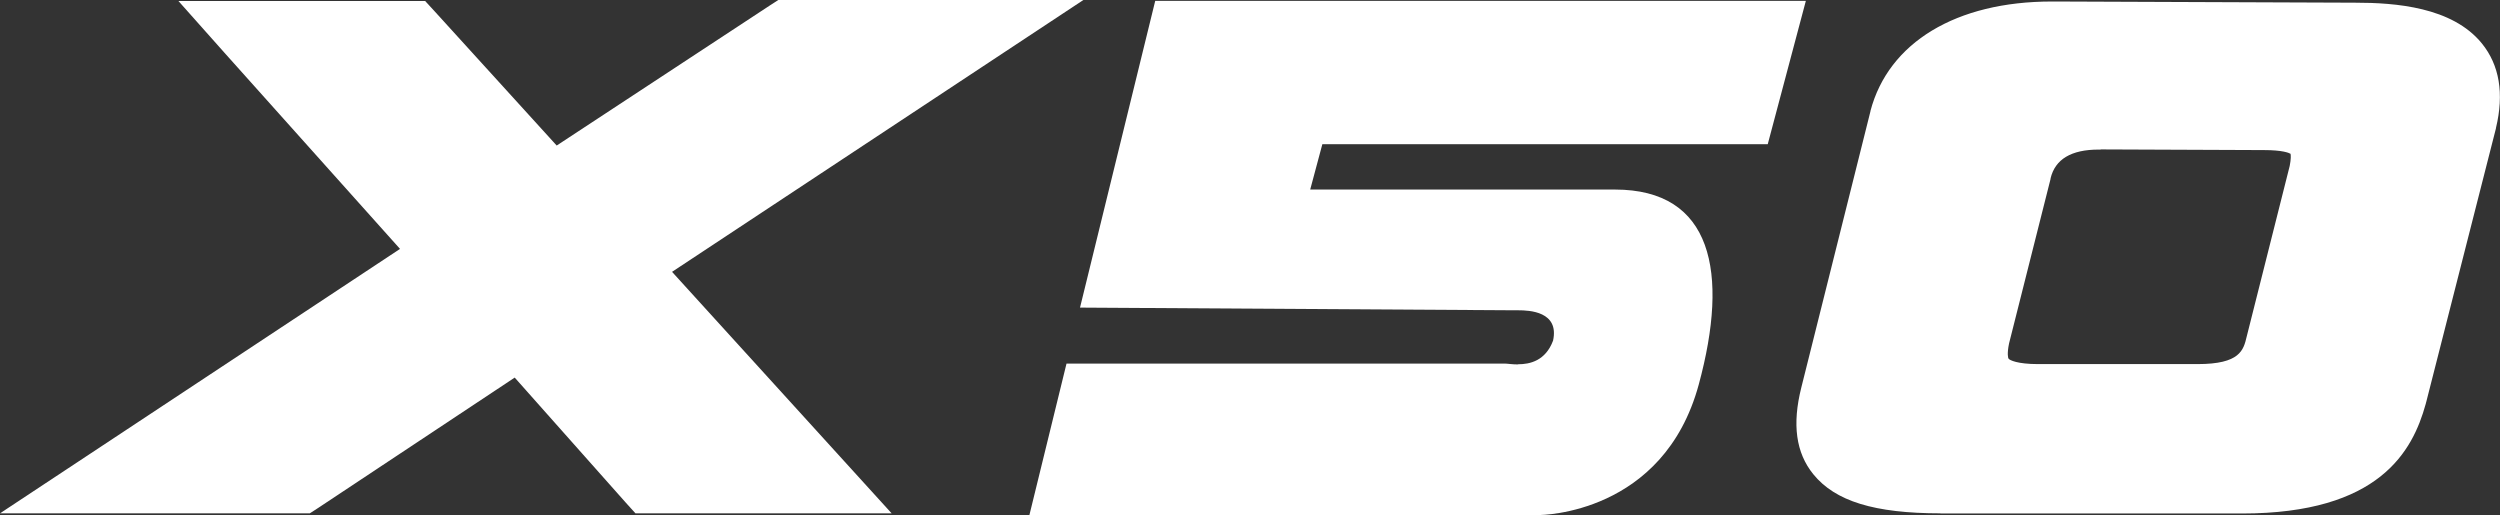 <svg width="233" height="48" viewBox="0 0 233 48" fill="none" xmlns="http://www.w3.org/2000/svg">
<rect x="0" y="0" width="233" height="48" fill="#333333" stroke="none"/>
<path d="M180.849 47.858H208.968C221.762 47.858 224.858 42.043 226.069 37.674L226.1 37.564V37.532L226.116 37.501L232.623 11.961V11.929C233.393 8.723 232.953 6.067 231.303 4.039C228.536 0.644 223.24 0.251 219.499 0.251L191.631 0.141C191.49 0.141 191.364 0.141 191.222 0.141C182.31 0.141 176.008 3.961 174.326 10.342V10.373L167.882 36.118C167.017 39.56 167.379 42.2 168.998 44.196C171.041 46.711 174.687 47.843 180.849 47.843M195.781 13.925L211.011 13.988C212.709 13.988 213.322 14.24 213.479 14.334C213.51 14.475 213.526 14.837 213.4 15.466L209.455 31.12L209.392 31.371C209.094 32.629 208.779 33.933 204.818 33.933H189.934C188.032 33.933 187.309 33.572 187.199 33.43C187.152 33.383 187.042 32.974 187.246 32L191.112 16.676V16.629C191.537 14.837 193.046 13.941 195.592 13.941H195.749H195.765H195.781V13.925Z" fill="white"/>
<path d="M141.46 33.965C140.926 33.965 140.486 33.886 140.25 33.886H99.399L95.941 48H143.44C143.645 48 155.04 47.937 158.325 35.835C161.17 25.352 159.583 17.666 150.513 17.666H122.111L123.243 13.438H164.754L168.306 0.079H107.667L100.657 28.668L141.146 28.919C141.146 28.919 141.193 28.919 141.271 28.919H141.507C142.529 28.919 145.342 29.029 144.745 31.749C144.038 33.635 142.576 33.949 141.491 33.949" fill="white"/>
<path d="M27.946 47.843H28.873L29.628 47.356L47.971 35.191L58.329 46.853L59.224 47.843H60.576H76.467H83.1L78.699 43.002L62.635 25.336L92.908 5.328L100.971 0H91.242H73.449H72.537L71.783 0.487L51.884 13.564L40.52 1.069L39.624 0.094H38.288H23.184H16.629L20.936 4.935L37.282 23.198L8.063 42.515L0 47.843H9.729H27.946Z" fill="white"/>
</svg>
